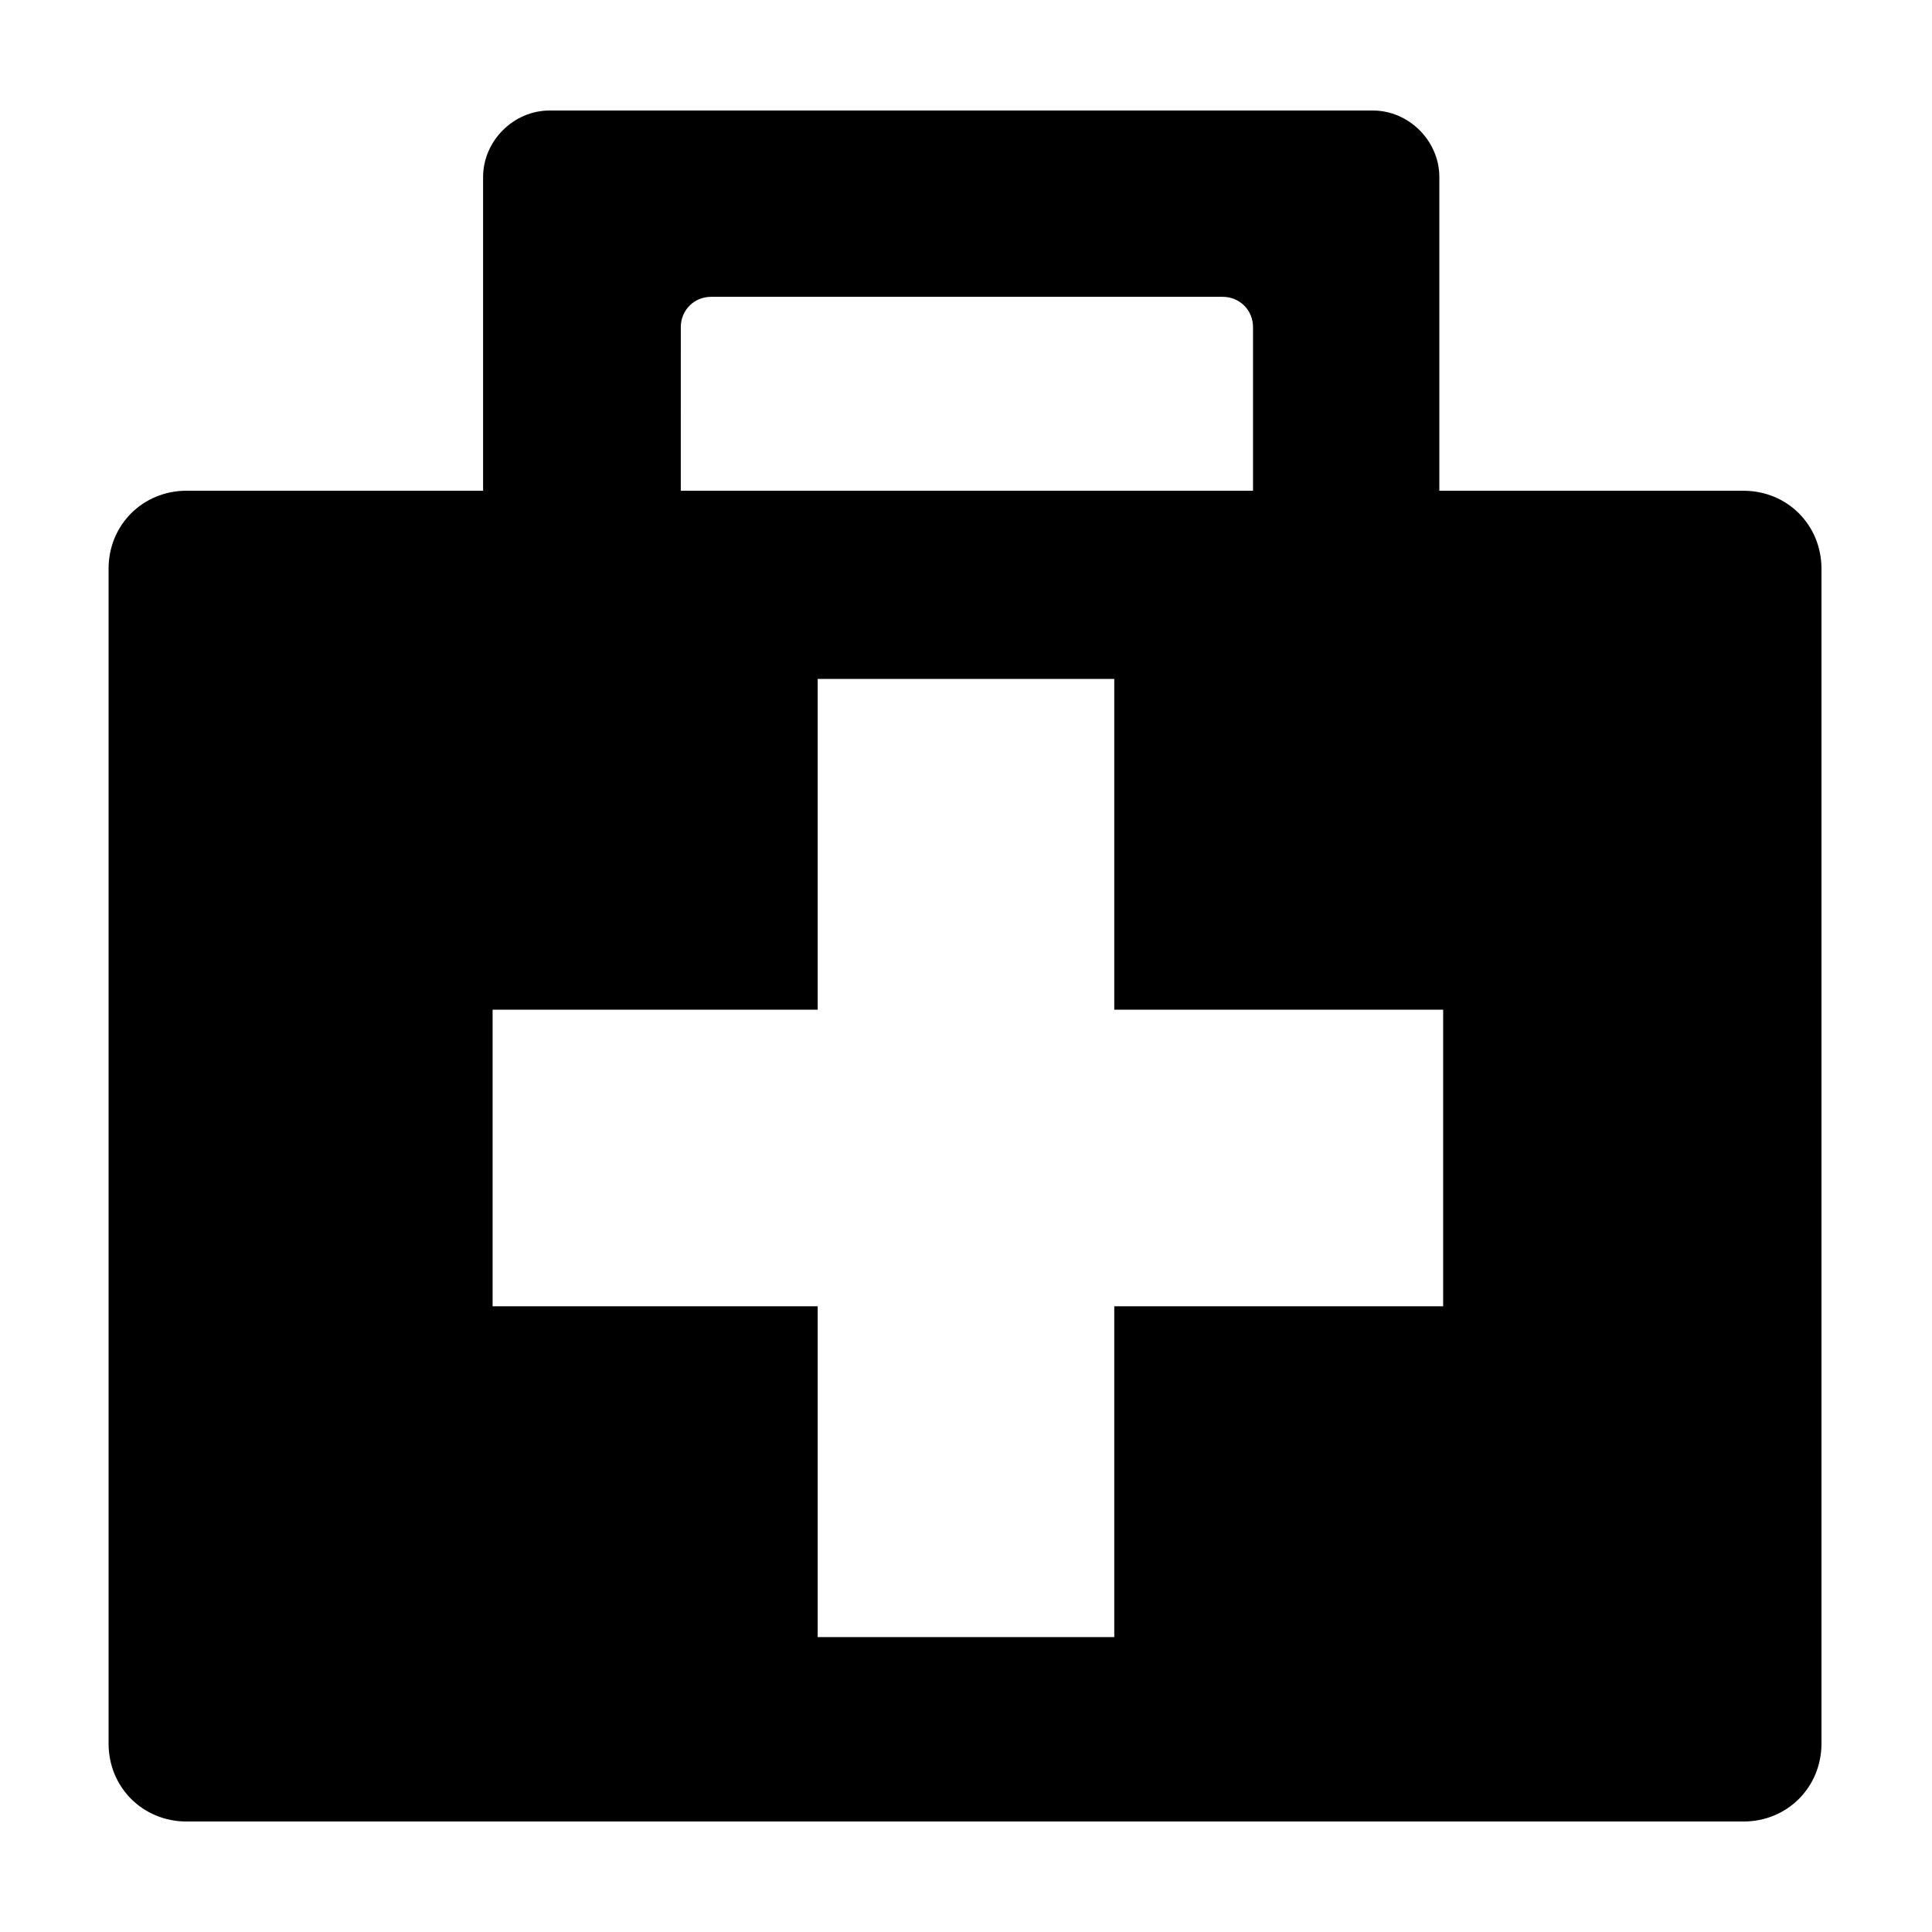 <?xml version="1.0" encoding="UTF-8"?>
<!-- Uploaded to: ICON Repo, www.svgrepo.com, Generator: ICON Repo Mixer Tools -->
<svg fill="#000000" width="800px" height="800px" version="1.1" viewBox="144 144 512 512" xmlns="http://www.w3.org/2000/svg">
 <path d="m606.05 274.05h-80.609v-83.129c0-9.574-8.062-17.633-17.633-17.633h-218.15c-9.574 0-17.633 8.062-17.633 17.633v83.129h-78.594c-11.586 0-20.656 9.07-20.656 20.656v311.36c0 11.586 9.066 20.652 20.656 20.652h412.62c11.586 0 20.656-9.07 20.656-20.656v-311.35c0-11.59-9.066-20.656-20.656-20.656zm-281.63-43.328c0-4.535 3.527-8.062 8.062-8.062h135.52c4.535 0 8.062 3.527 8.062 8.062v43.328h-151.65zm114.87 347.12h-78.594v-87.664h-86.152v-78.594h86.152v-87.664h78.594v87.664h87.16v78.594h-87.16z"/>
</svg>